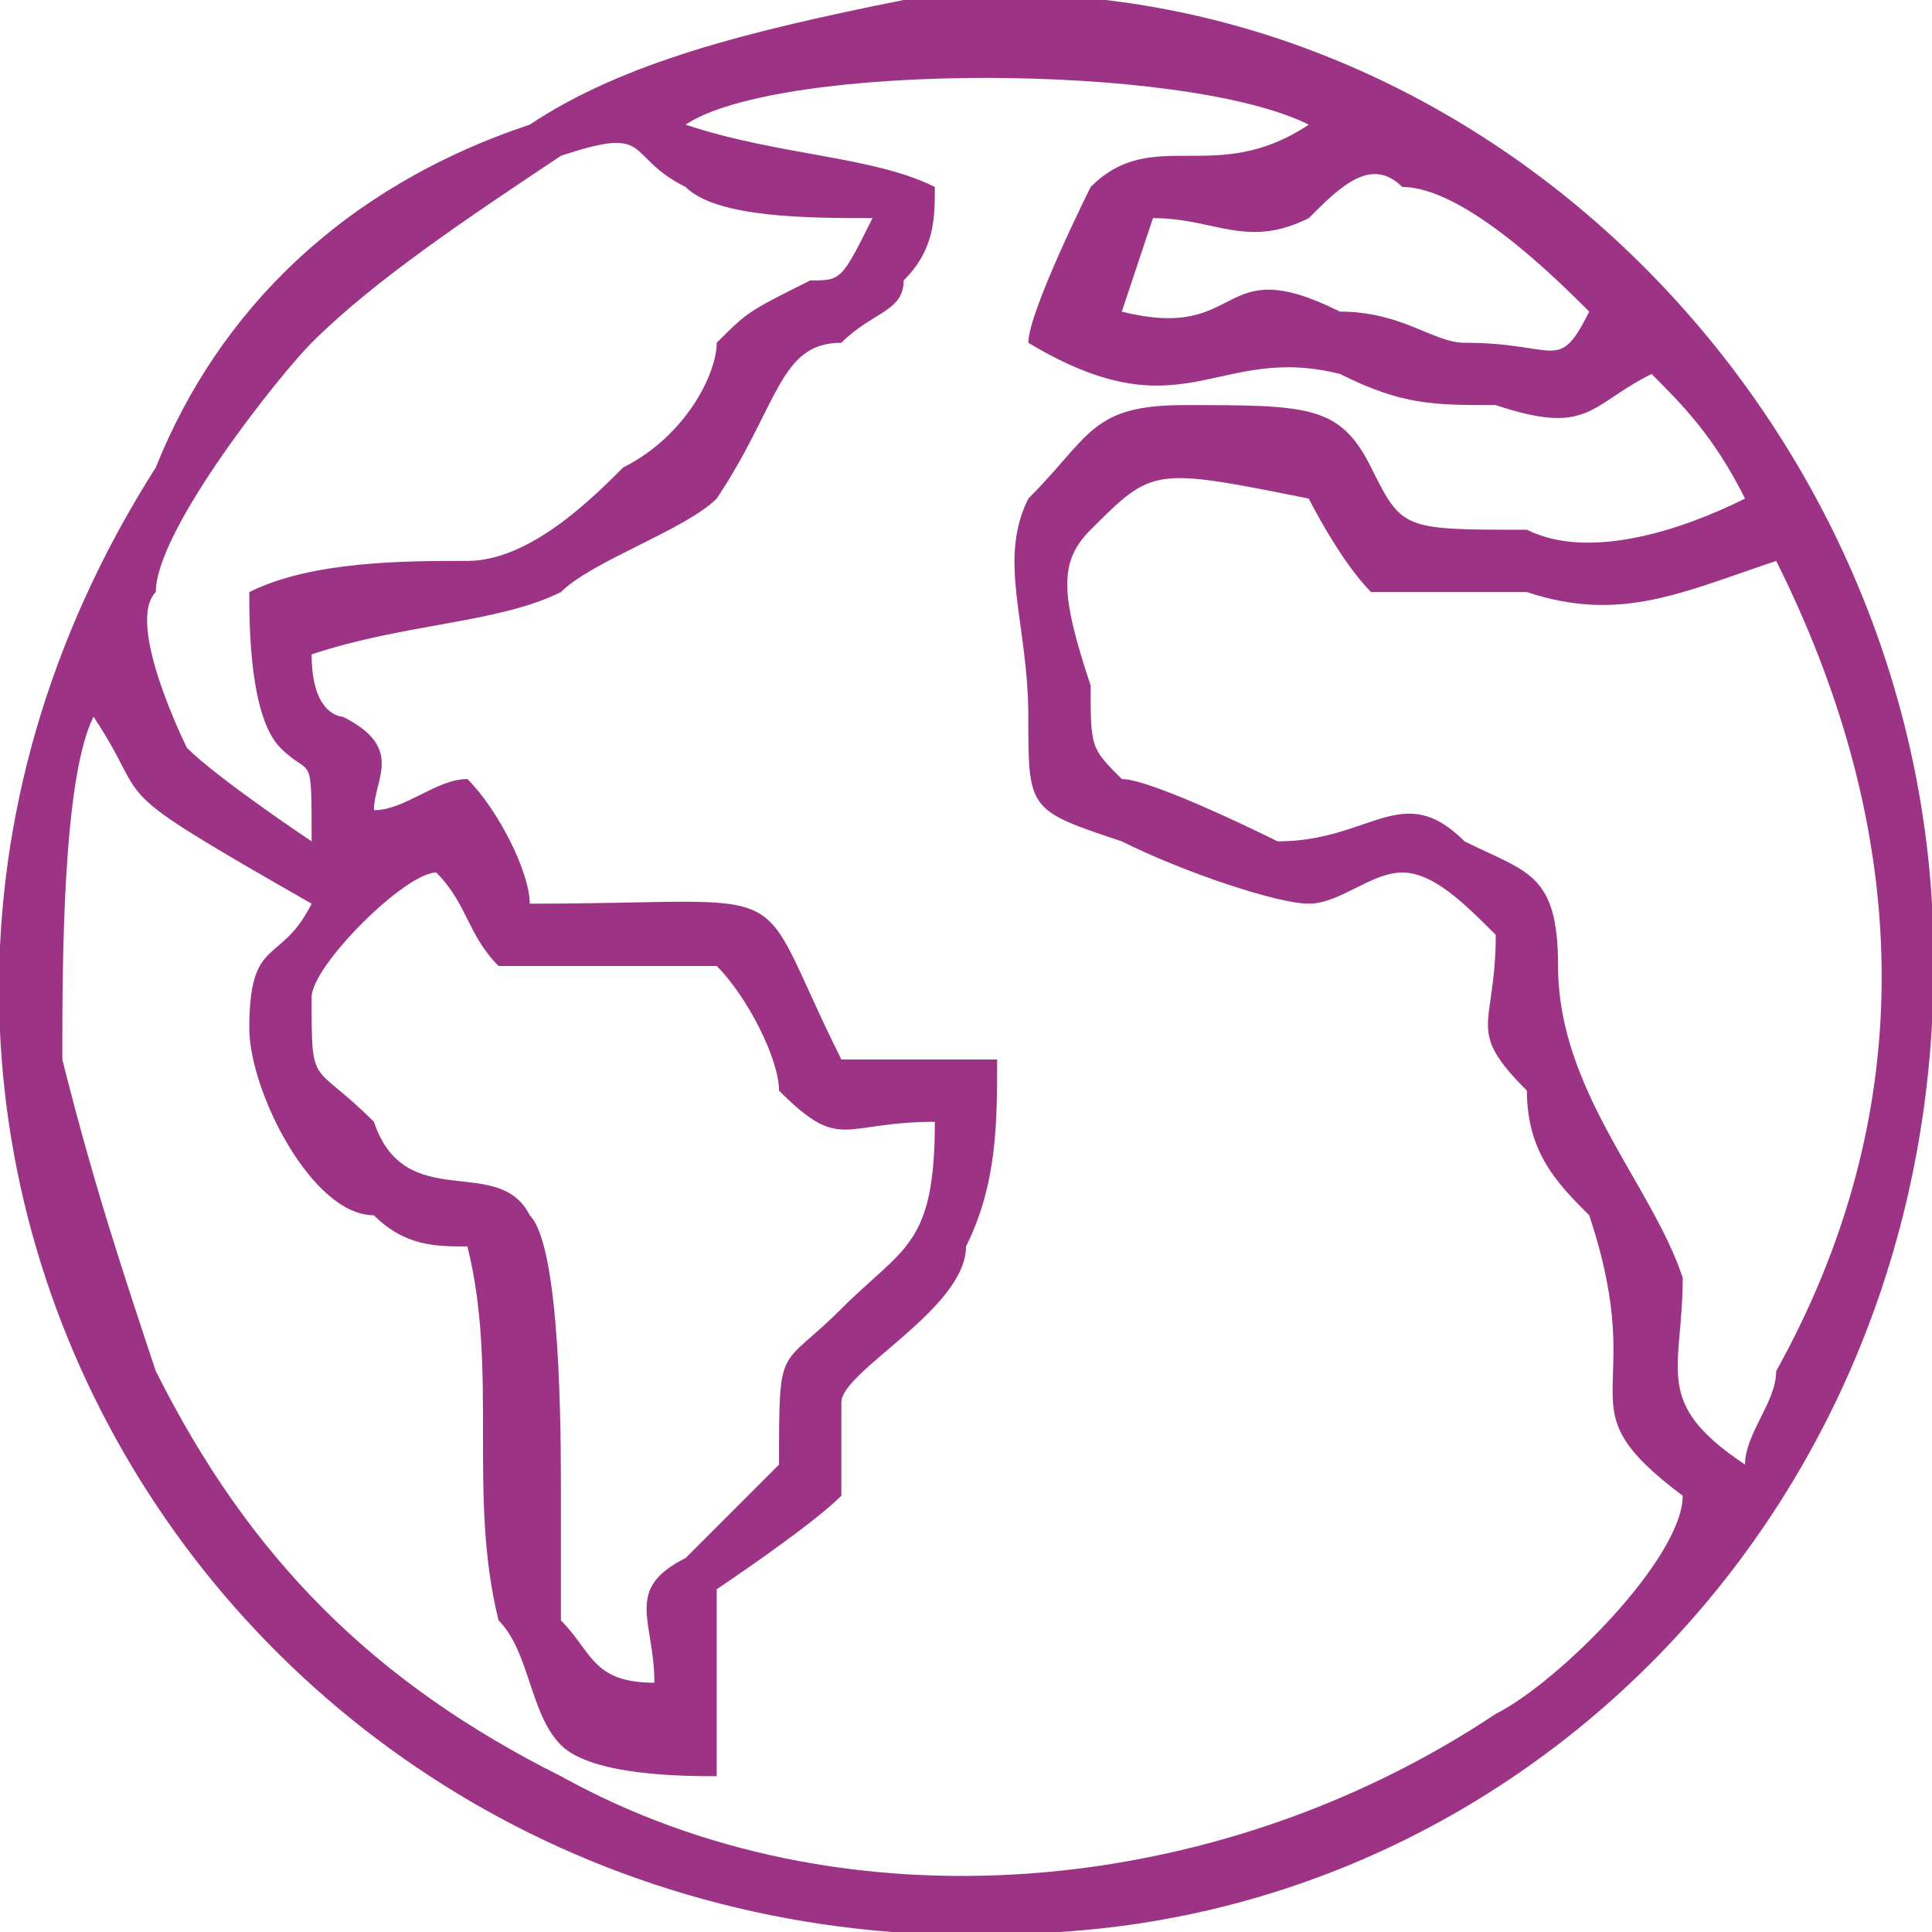 <?xml version="1.0" encoding="UTF-8"?>
<!DOCTYPE svg PUBLIC "-//W3C//DTD SVG 1.1//EN" "http://www.w3.org/Graphics/SVG/1.1/DTD/svg11.dtd">
<!-- Creator: CorelDRAW X8 -->
<svg xmlns="http://www.w3.org/2000/svg" xml:space="preserve" width="256px" height="256px" version="1.1" style="shape-rendering:geometricPrecision; text-rendering:geometricPrecision; image-rendering:optimizeQuality; fill-rule:evenodd; clip-rule:evenodd"
viewBox="0 0 62 62"
 xmlns:xlink="http://www.w3.org/1999/xlink">
 <defs>
  <style type="text/css">
   <![CDATA[
    .fil0 {fill:#9C3385}
   ]]>
  </style>
 </defs>
 <g id="Layer_x0020_1">
  <path class="fil0" d="M29 0c-5,1 -9,2 -12,4 -6,2 -10,6 -12,11 -14,22 3,49 29,47 16,-1 29,-15 28,-33 -1,-17 -16,-31 -33,-29zm8 7l-1 3c4,1 3,-2 7,0 2,0 3,1 4,1 3,0 3,1 4,-1 -1,-1 -4,-4 -6,-4 -1,-1 -2,0 -3,1 -2,1 -3,0 -5,0zm-27 20c0,-3 0,-2 -1,-3 -1,-1 -1,-4 -1,-5 2,-1 5,-1 7,-1 2,0 4,-2 5,-3 2,-1 3,-3 3,-4 1,-1 1,-1 3,-2 1,0 1,0 2,-2 -2,0 -5,0 -6,-1 -2,-1 -1,-2 -4,-1 -3,2 -6,4 -8,6 -1,1 -5,6 -5,8 -1,1 1,5 1,5 1,1 4,3 4,3zm0 5c0,3 0,2 2,4 1,3 4,1 5,3 1,1 1,7 1,9 0,2 0,2 0,4 1,1 1,2 3,2 0,-2 -1,-3 1,-4 1,-1 2,-2 3,-3 0,-4 0,-3 2,-5 2,-2 3,-2 3,-6 -3,0 -3,1 -5,-1 0,-1 -1,-3 -2,-4l-7 0c-1,-1 -1,-2 -2,-3 -1,0 -4,3 -4,4zm46 15c0,-1 1,-2 1,-3 5,-9 4,-18 0,-26 -3,1 -5,2 -8,1 -1,0 -4,0 -5,0 -1,-1 -2,-3 -2,-3 -5,-1 -5,-1 -7,1 -1,1 -1,2 0,5 0,2 0,2 1,3 1,0 5,2 5,2 3,0 4,-2 6,0 2,1 3,1 3,4 0,4 3,7 4,10 0,3 -1,4 2,6zm-34 -43c3,1 6,1 8,2 0,1 0,2 -1,3 0,1 -1,1 -2,2 -2,0 -2,2 -4,5 -1,1 -4,2 -5,3 -2,1 -5,1 -8,2 0,2 1,2 1,2 2,1 1,2 1,3 1,0 2,-1 3,-1 1,1 2,3 2,4 9,0 7,-1 10,5 2,0 4,0 5,0 0,2 0,4 -1,6 0,2 -4,4 -4,5 0,2 0,3 0,3 -1,1 -4,3 -4,3l0 6c-1,0 -4,0 -5,-1 -1,-1 -1,-3 -2,-4 -1,-4 0,-8 -1,-12 -1,0 -2,0 -3,-1 -2,0 -4,-4 -4,-6 0,-3 1,-2 2,-4 -7,-4 -5,-3 -7,-6 -1,2 -1,8 -1,11 1,4 2,7 3,10 3,6 7,10 13,13 9,5 21,4 30,-2 2,-1 6,-5 6,-7 -4,-3 -1,-3 -3,-9 -1,-1 -2,-2 -2,-4 -2,-2 -1,-2 -1,-5 -1,-1 -2,-2 -3,-2 -1,0 -2,1 -3,1 -1,0 -4,-1 -6,-2 -3,-1 -3,-1 -3,-4 0,-3 -1,-5 0,-7 2,-2 2,-3 5,-3 4,0 5,0 6,2 1,2 1,2 5,2 2,1 5,0 7,-1 -1,-2 -2,-3 -3,-4 -2,1 -2,2 -5,1 -2,0 -3,0 -5,-1 -4,-1 -5,2 -10,-1 0,-1 2,-5 2,-5 2,-2 4,0 7,-2 -4,-2 -17,-2 -20,0z"/>
 </g>
</svg>
